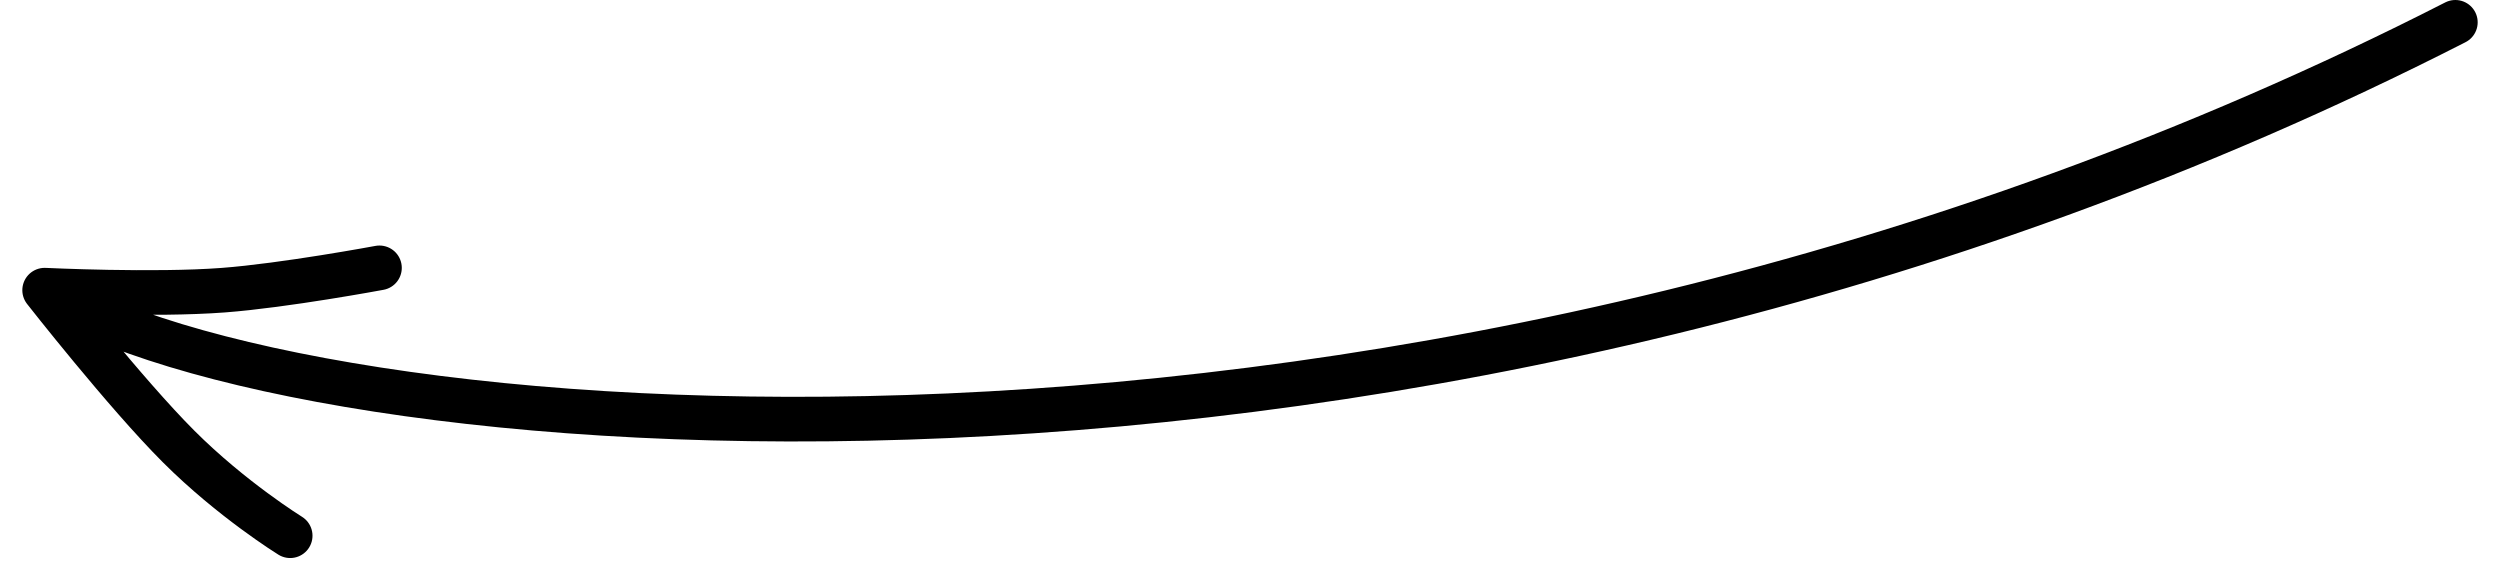 <?xml version="1.0" encoding="UTF-8"?> <svg xmlns="http://www.w3.org/2000/svg" width="56" height="13" viewBox="0 0 56 13" fill="none"><path d="M55 0.5C31.5 12.5 6.5 10 1 6.5M1 6.5C1 6.5 3.442 6.618 5 6.5C6.377 6.396 8.5 6 8.5 6M1 6.5C1 6.5 2.81 8.81 4 10C5.19 11.19 6.5 12 6.5 12" stroke="black" stroke-linecap="round" stroke-linejoin="round"></path></svg> 